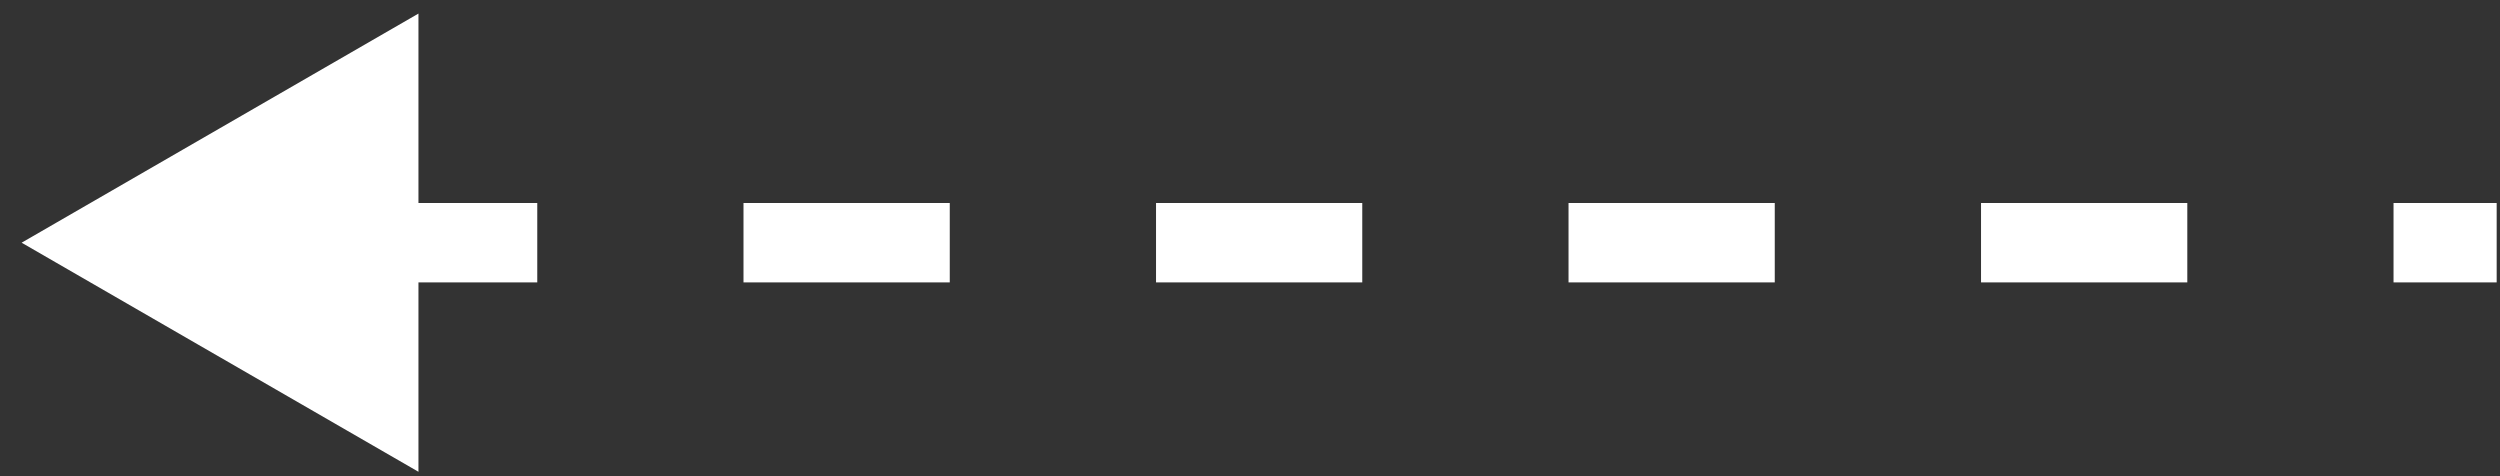 <?xml version="1.0" encoding="UTF-8"?> <svg xmlns="http://www.w3.org/2000/svg" width="63" height="12" viewBox="0 0 63 12" fill="none"><rect x="0" y="0" width="63" height="12" fill="#333333" stroke="none"/> <path d="M0.545 6.116L5.545 9.003V3.229L0.545 6.116ZM8.341 6.616H13.539V5.616H8.341V6.616ZM18.736 6.616H23.934V5.616H18.736V6.616ZM29.132 6.616H34.329V5.616H29.132V6.616ZM39.527 6.616H44.724V5.616H39.527V6.616ZM49.922 6.616H55.12V5.616H49.922V6.616ZM60.317 6.616H62.916V5.616H60.317V6.616ZM0.545 6.116L10.545 11.889V0.342L0.545 6.116ZM8.341 7.116H13.539V5.116H8.341V7.116ZM18.736 7.116H23.934V5.116H18.736V7.116ZM29.132 7.116H34.329V5.116H29.132V7.116ZM39.527 7.116H44.724V5.116H39.527V7.116ZM49.922 7.116H55.12V5.116H49.922V7.116ZM60.317 7.116H62.916V5.116H60.317V7.116Z" fill="white"></path> </svg> 